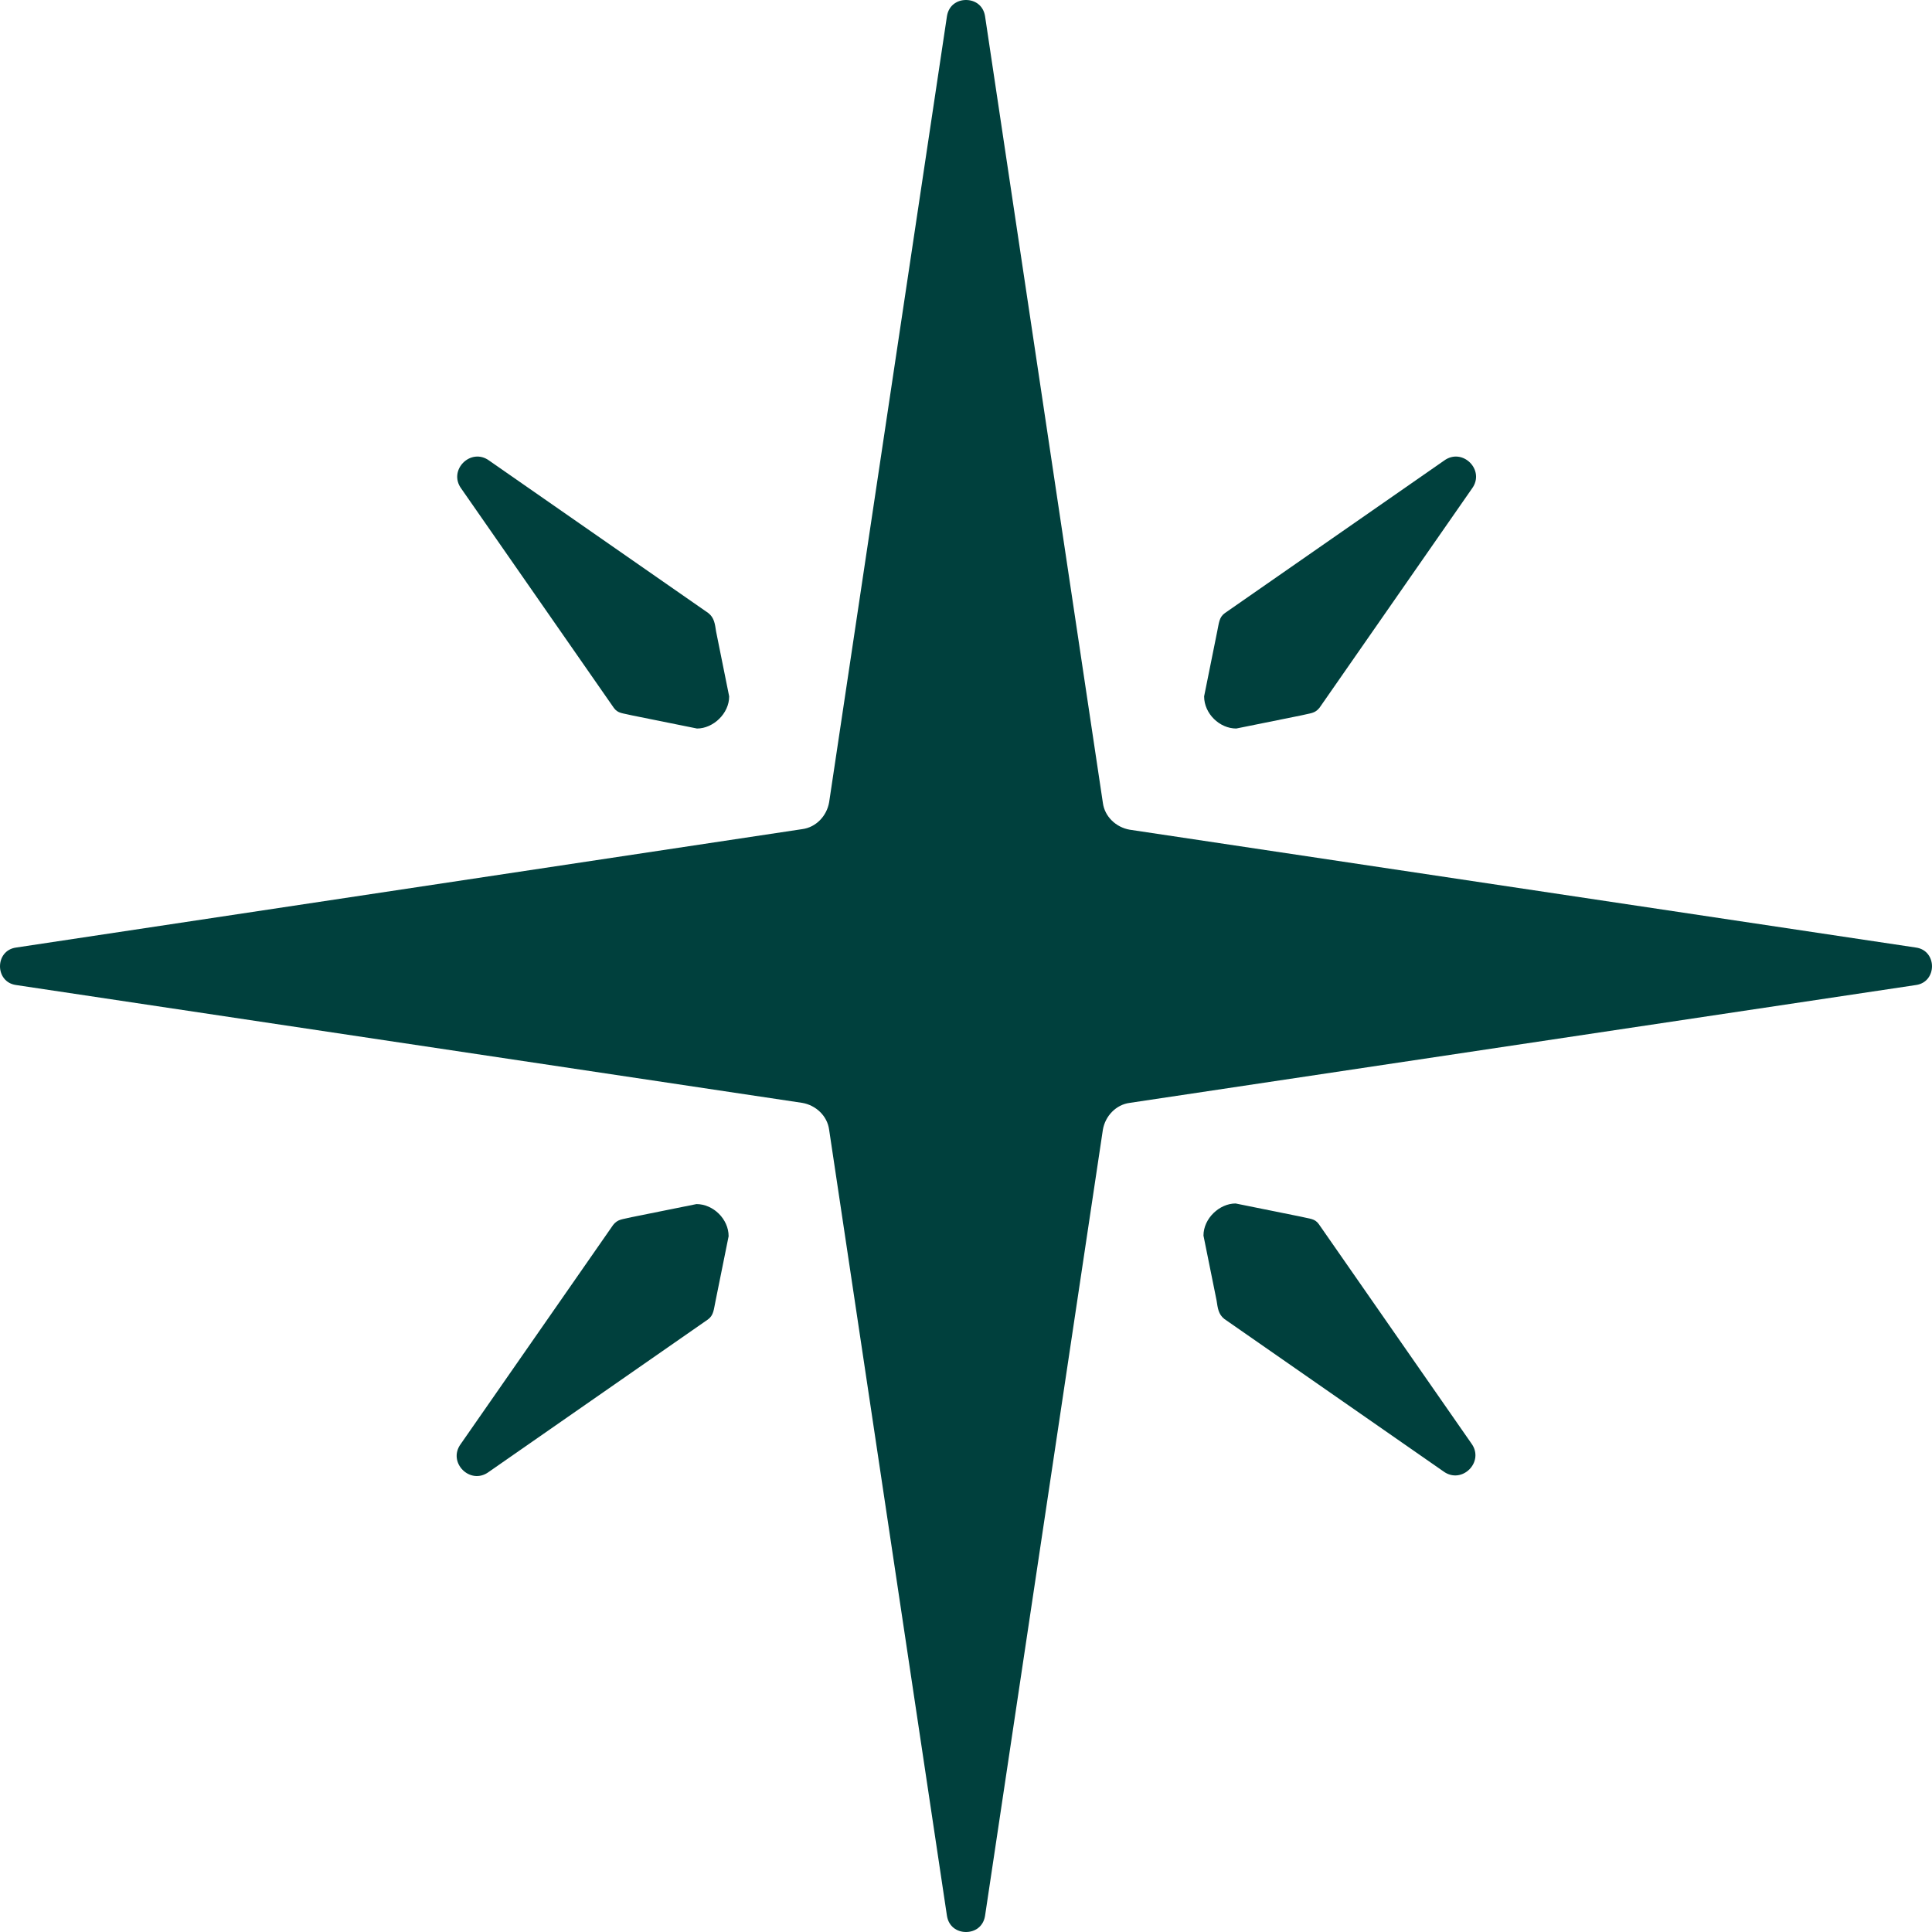 <svg width="60" height="60" viewBox="0 0 60 60" fill="none" xmlns="http://www.w3.org/2000/svg">
<path d="M19.059 21.978C19.189 22.163 19.337 22.144 19.632 22.218L21.647 22.625C22.146 22.625 22.645 22.163 22.645 21.627L22.239 19.612C22.202 19.372 22.183 19.187 21.998 19.039L15.196 14.307C14.623 13.882 13.902 14.603 14.327 15.176L19.059 21.978Z" fill="#00403D"/>
<path d="M59.501 29.427L35.083 25.767C34.658 25.693 34.307 25.36 34.251 24.935L30.591 0.499C30.536 0.166 30.277 0 30 0C29.723 0 29.464 0.166 29.409 0.499L25.749 24.917C25.675 25.342 25.342 25.693 24.917 25.749L0.499 29.427C-0.166 29.519 -0.166 30.499 0.499 30.591L24.917 34.251C25.342 34.325 25.693 34.658 25.749 35.083L29.409 59.501C29.464 59.834 29.723 60 30 60C30.277 60 30.536 59.834 30.591 59.501L34.251 35.083C34.325 34.658 34.658 34.307 35.083 34.251L59.501 30.591C60.166 30.499 60.166 29.519 59.501 29.427Z" fill="#00403D"/>
<path d="M38.393 22.625L40.407 22.218C40.703 22.144 40.833 22.163 40.98 21.978L45.712 15.175C46.138 14.602 45.417 13.882 44.844 14.307L38.041 19.039C37.857 19.168 37.857 19.353 37.801 19.612L37.395 21.626C37.395 22.163 37.875 22.625 38.393 22.625Z" fill="#00403D"/>
<path d="M21.63 37.394L19.615 37.8C19.319 37.874 19.19 37.856 19.042 38.041L14.31 44.843C13.885 45.416 14.606 46.137 15.179 45.712L21.981 40.98C22.166 40.85 22.166 40.665 22.221 40.407L22.628 38.392C22.628 37.856 22.147 37.394 21.63 37.394Z" fill="#00403D"/>
<path d="M40.961 38.022C40.832 37.837 40.684 37.856 40.388 37.782L38.373 37.375C37.874 37.375 37.375 37.837 37.375 38.373L37.782 40.388C37.819 40.628 37.837 40.813 38.022 40.961L44.824 45.693C45.397 46.118 46.118 45.397 45.693 44.824L40.961 38.022Z" fill="#00403D"/>
</svg>
